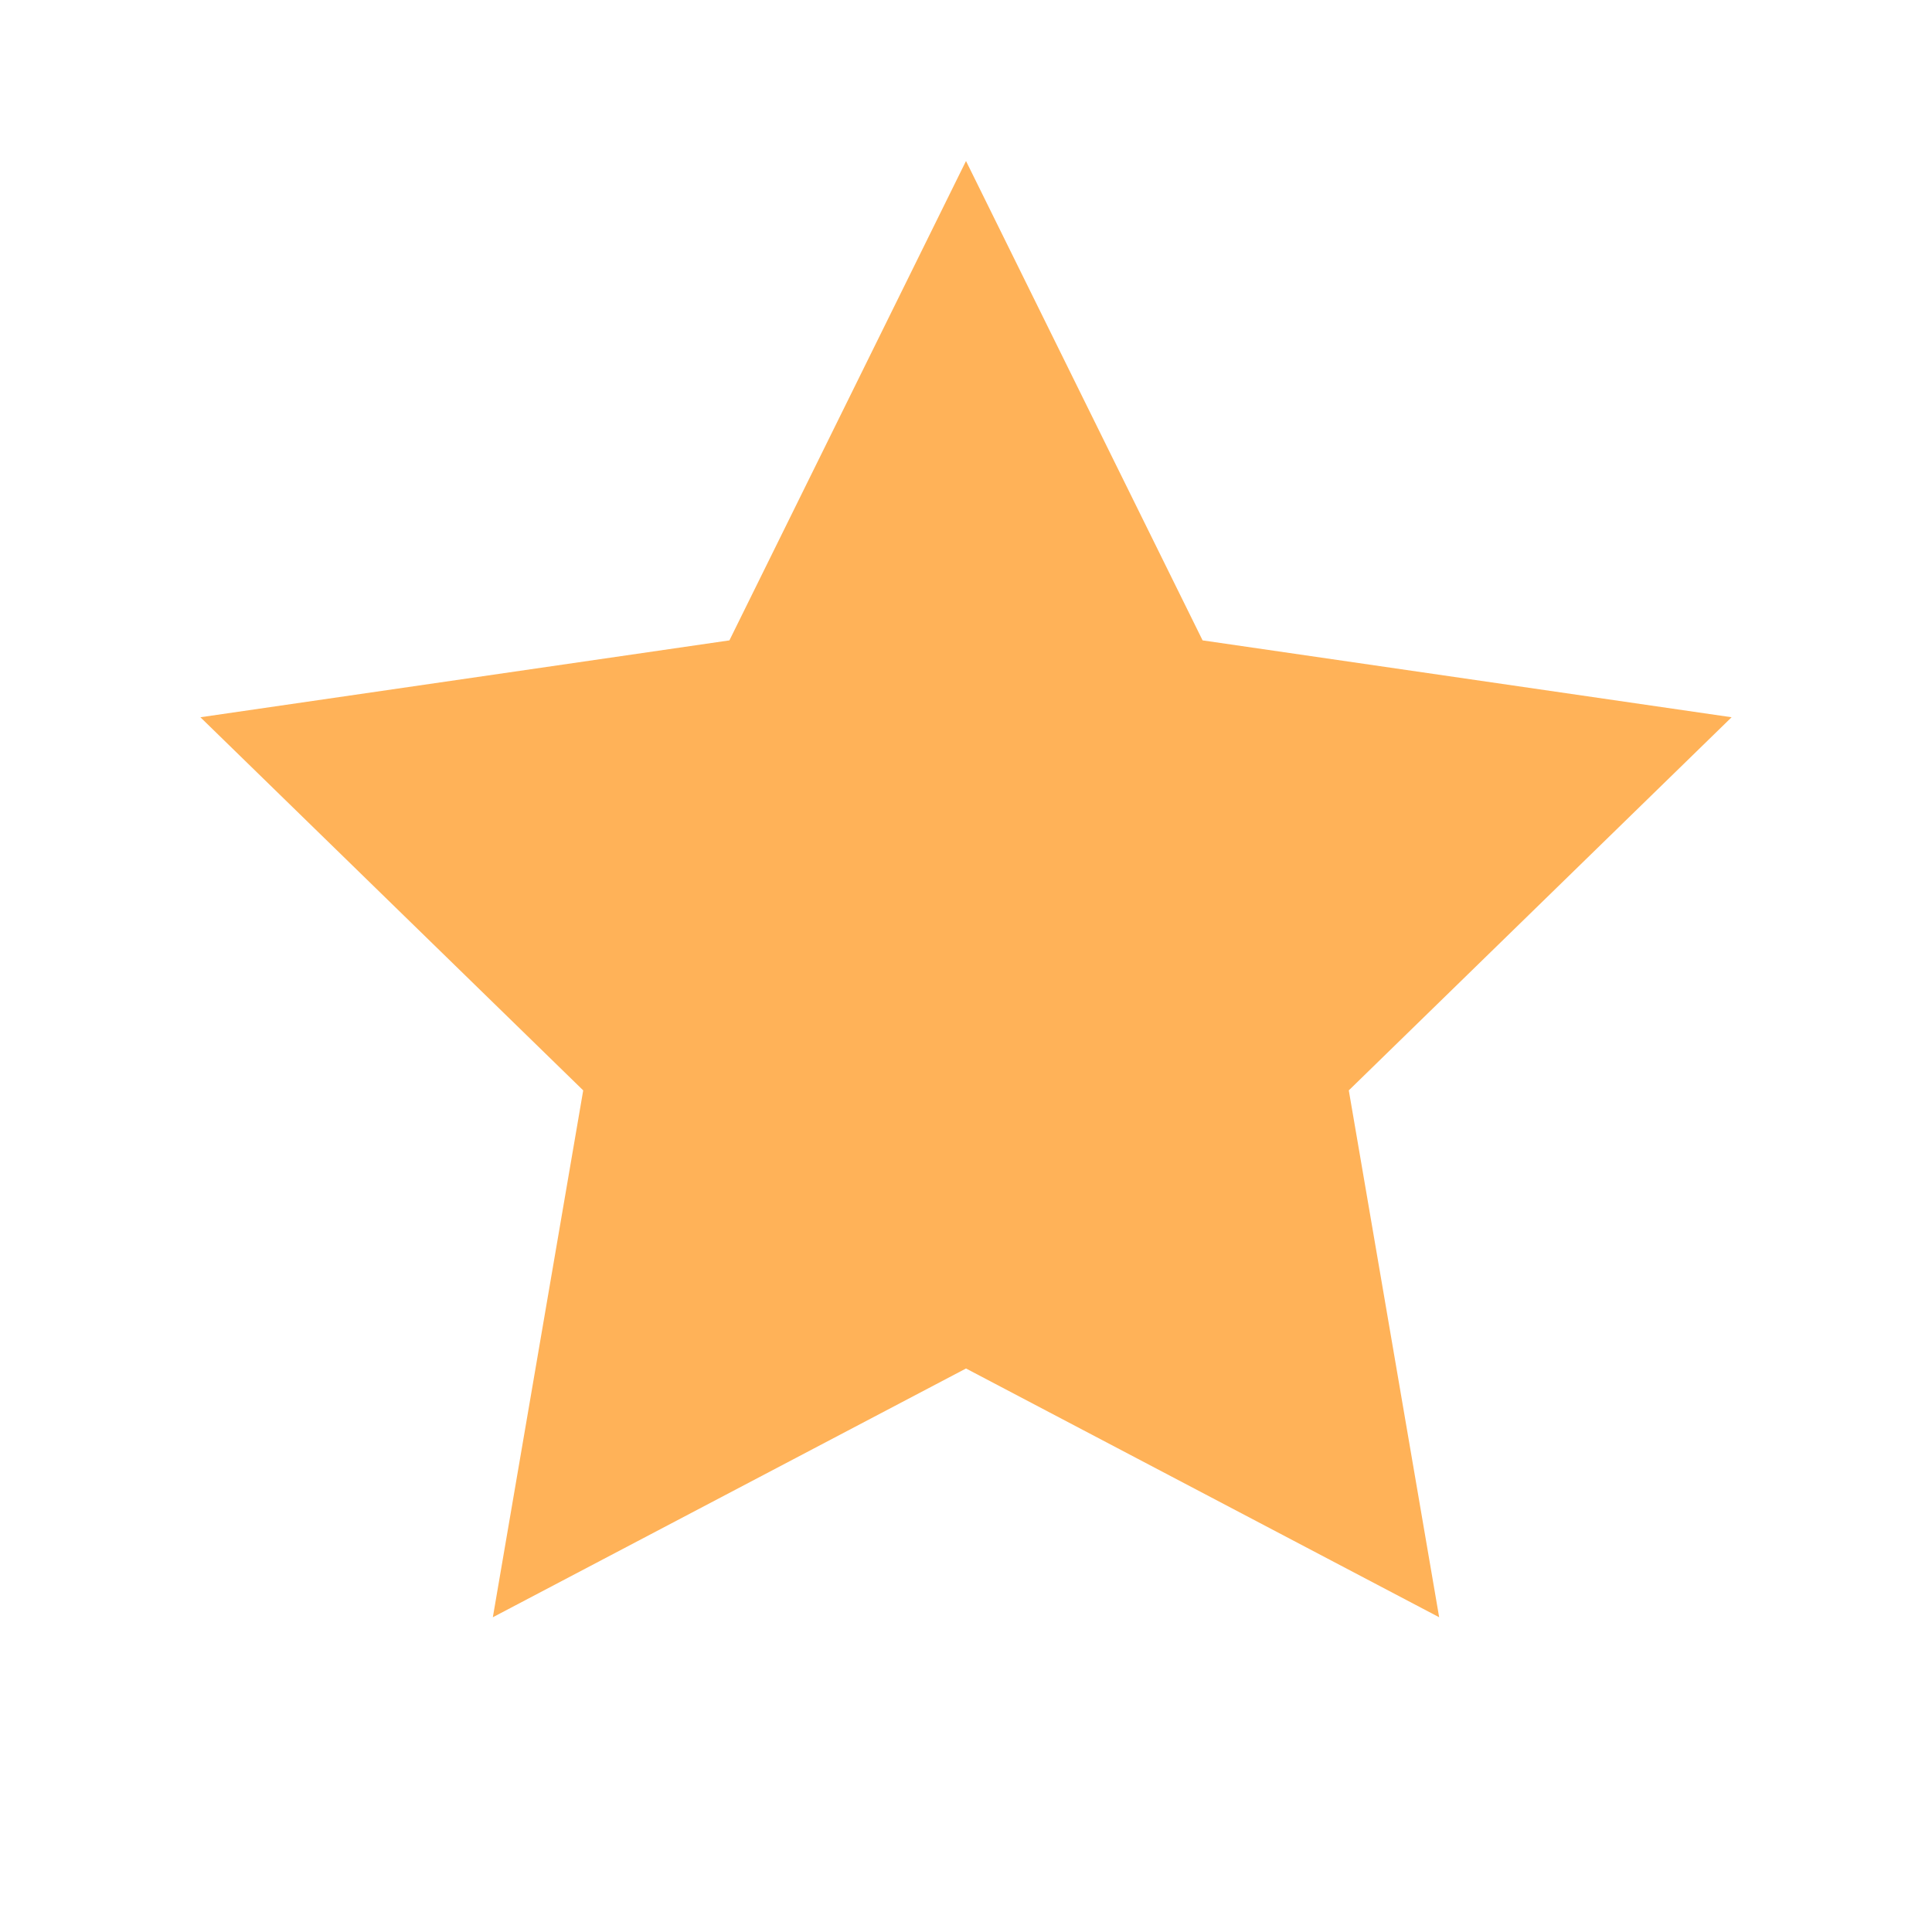 <?xml version="1.0" encoding="UTF-8" standalone="no"?><!DOCTYPE svg PUBLIC "-//W3C//DTD SVG 1.1//EN" "http://www.w3.org/Graphics/SVG/1.1/DTD/svg11.dtd"><svg width="100px" height="100px" viewBox="0 0 1200 1200" version="1.1" xmlns="http://www.w3.org/2000/svg" xmlns:xlink="http://www.w3.org/1999/xlink" xml:space="preserve" xmlns:serif="http://www.serif.com/" style="fill-rule:evenodd;clip-rule:evenodd;stroke-linejoin:round;stroke-miterlimit:2;"><path d="M600,99.999l-146.95,297.75l-328.58,47.746l237.77,231.76l-56.129,327.25l293.89,-154.51l293.89,154.51l-56.129,-327.25l237.77,-231.76l-328.58,-47.746l-146.952,-297.75Z" style="fill:#ffb258;fill-rule:nonzero;"/></svg>